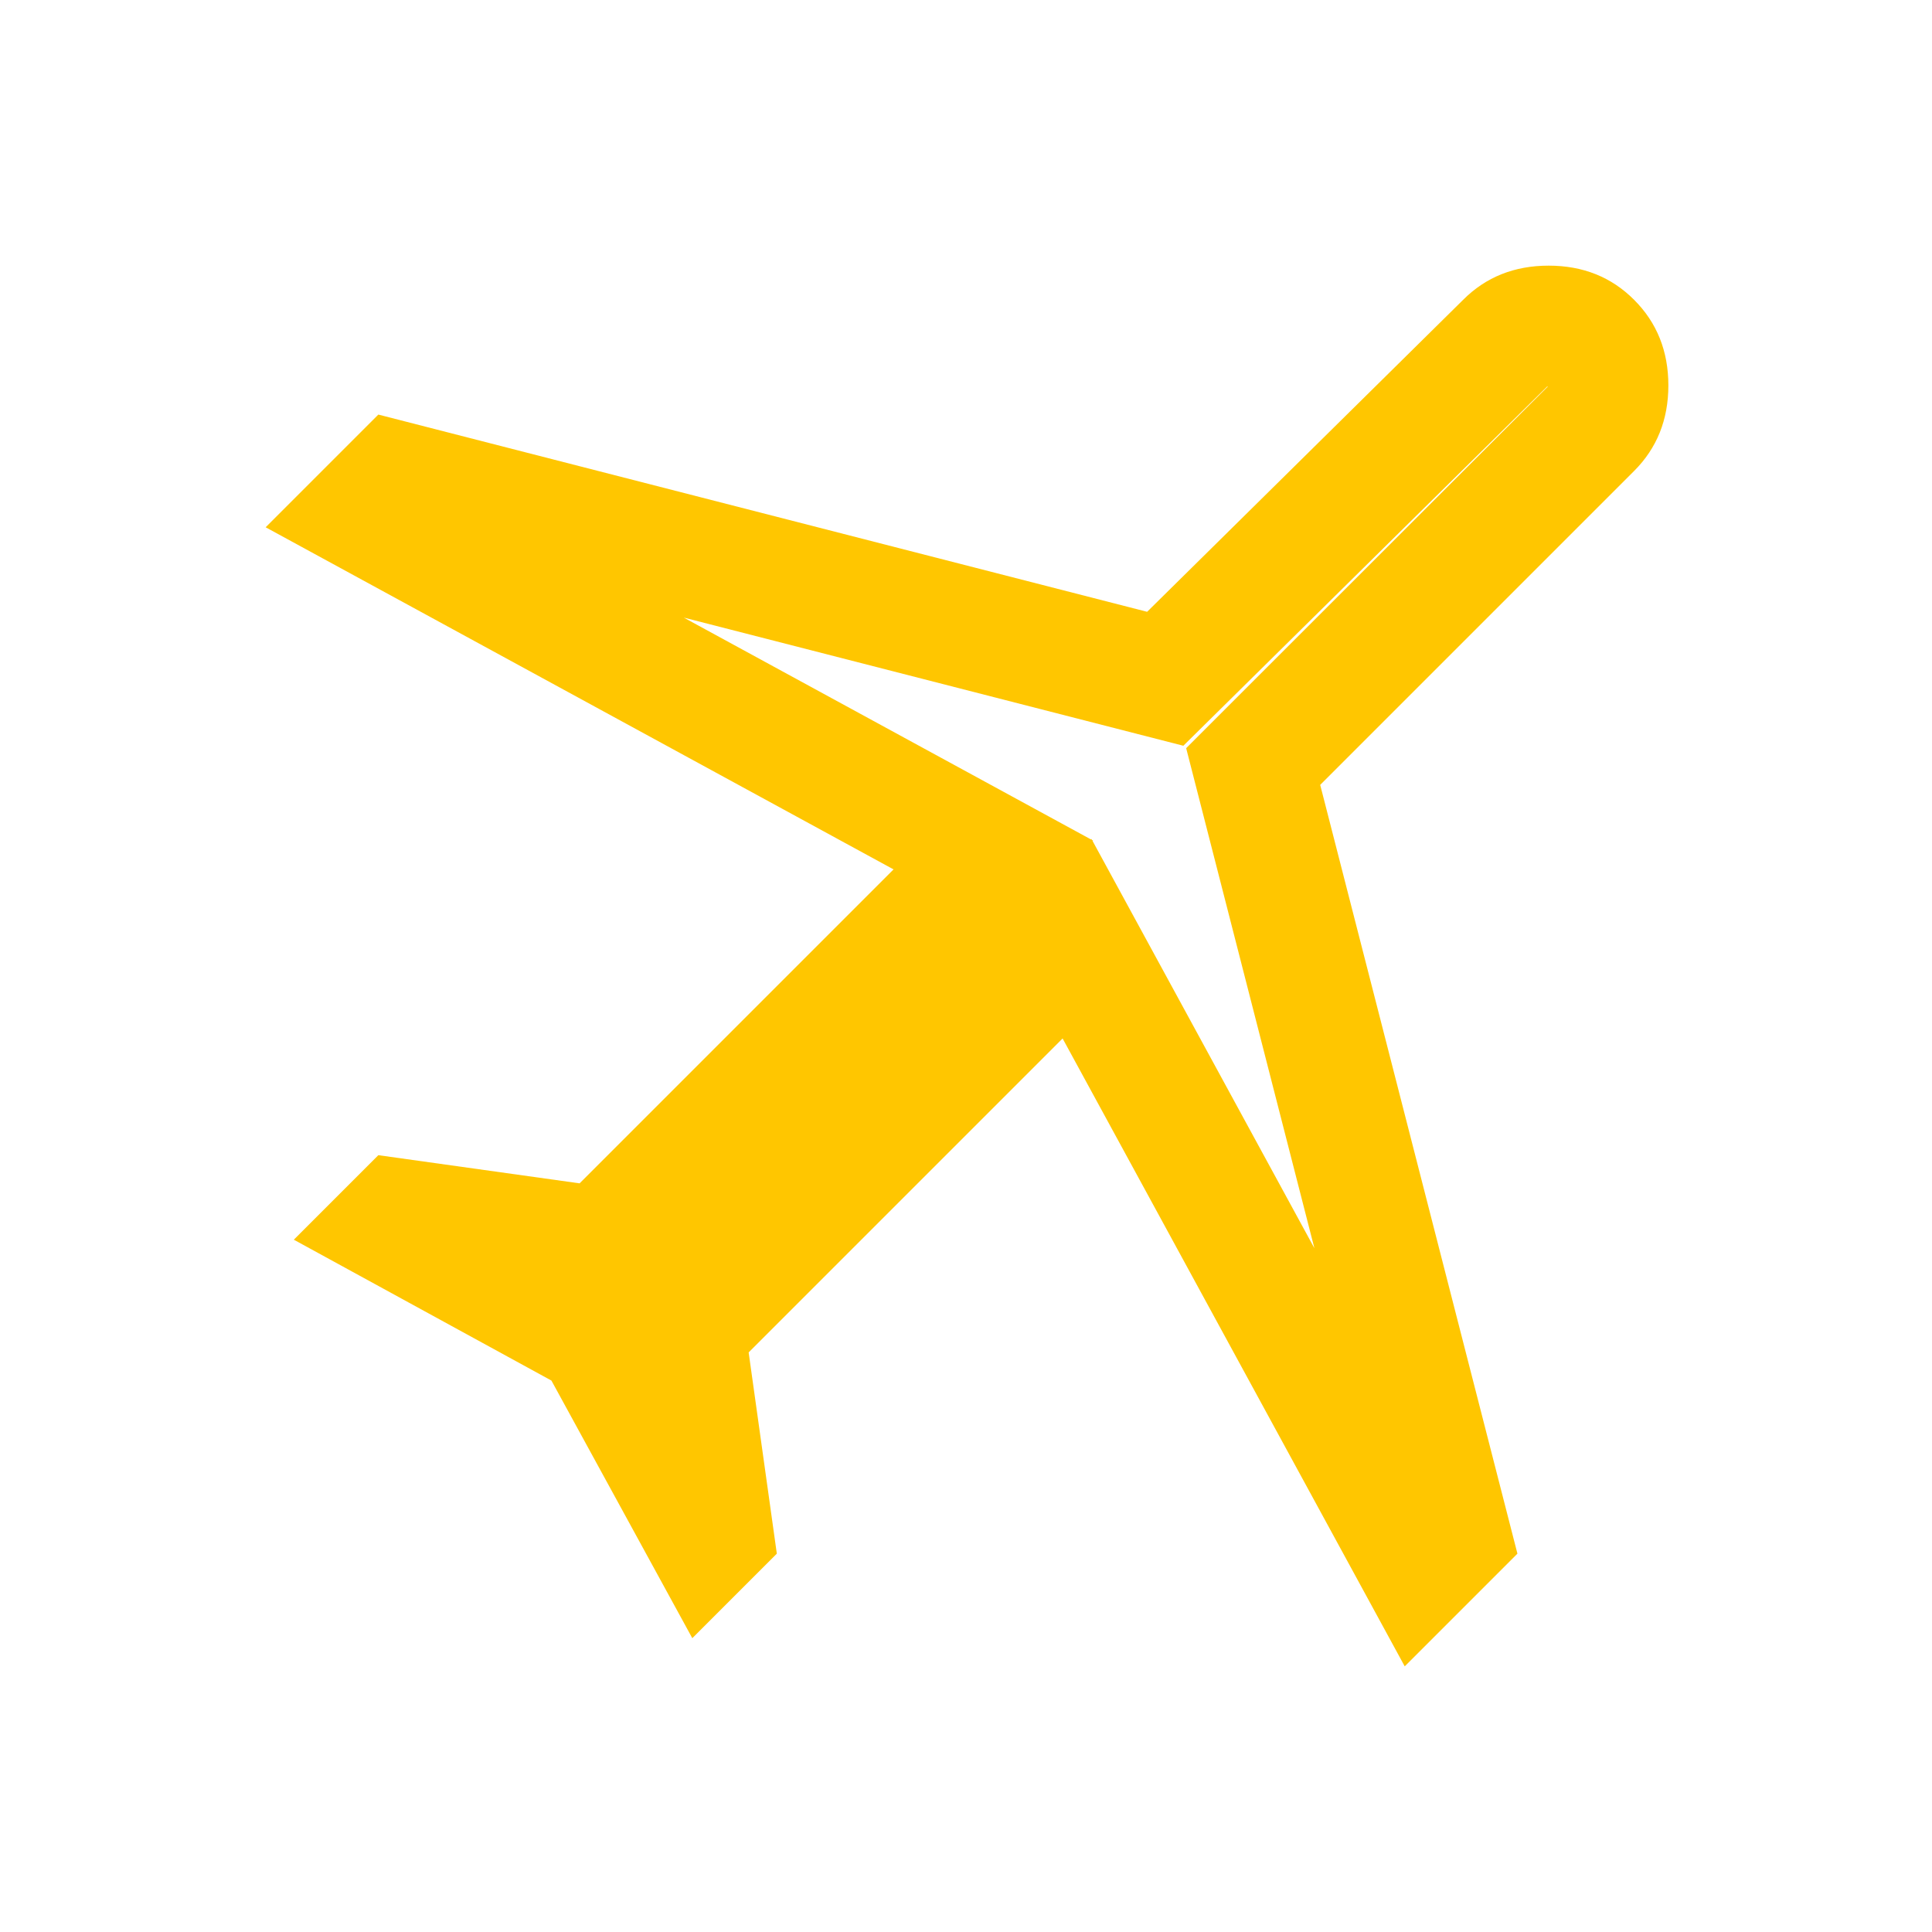 <svg width="24" height="24" viewBox="0 0 24 24" fill="none" xmlns="http://www.w3.org/2000/svg">
<g id="material-symbols:travel">
<path id="Vector (Stroke)" fill-rule="evenodd" clip-rule="evenodd" d="M9.65 19.3L8.6 20.35L6.85 17.15L3.65 15.4L4.7 14.35L7.2 14.7L11.1 10.8L3.3 6.55L4.7 5.15L14.25 7.6L18.175 3.725C18.458 3.441 18.813 3.3 19.238 3.3C19.663 3.3 20.017 3.441 20.3 3.725C20.583 4.008 20.725 4.362 20.725 4.788C20.725 5.213 20.583 5.567 20.3 5.85L16.4 9.75L18.85 19.3L17.45 20.7L13.2 12.9L9.3 16.8L9.65 19.3ZM16.328 15.506L13.573 10.448L13.579 10.442L13.565 10.435L13.557 10.421L13.551 10.427L8.494 7.672L14.7 9.264L19.221 4.8C19.222 4.8 19.223 4.8 19.225 4.8C19.225 4.801 19.225 4.803 19.225 4.804L14.735 9.294L16.328 15.506ZM19.238 4.783C19.238 4.783 19.238 4.783 19.238 4.783V4.783Z" fill="#FFC600"/>
</g>
</svg>
